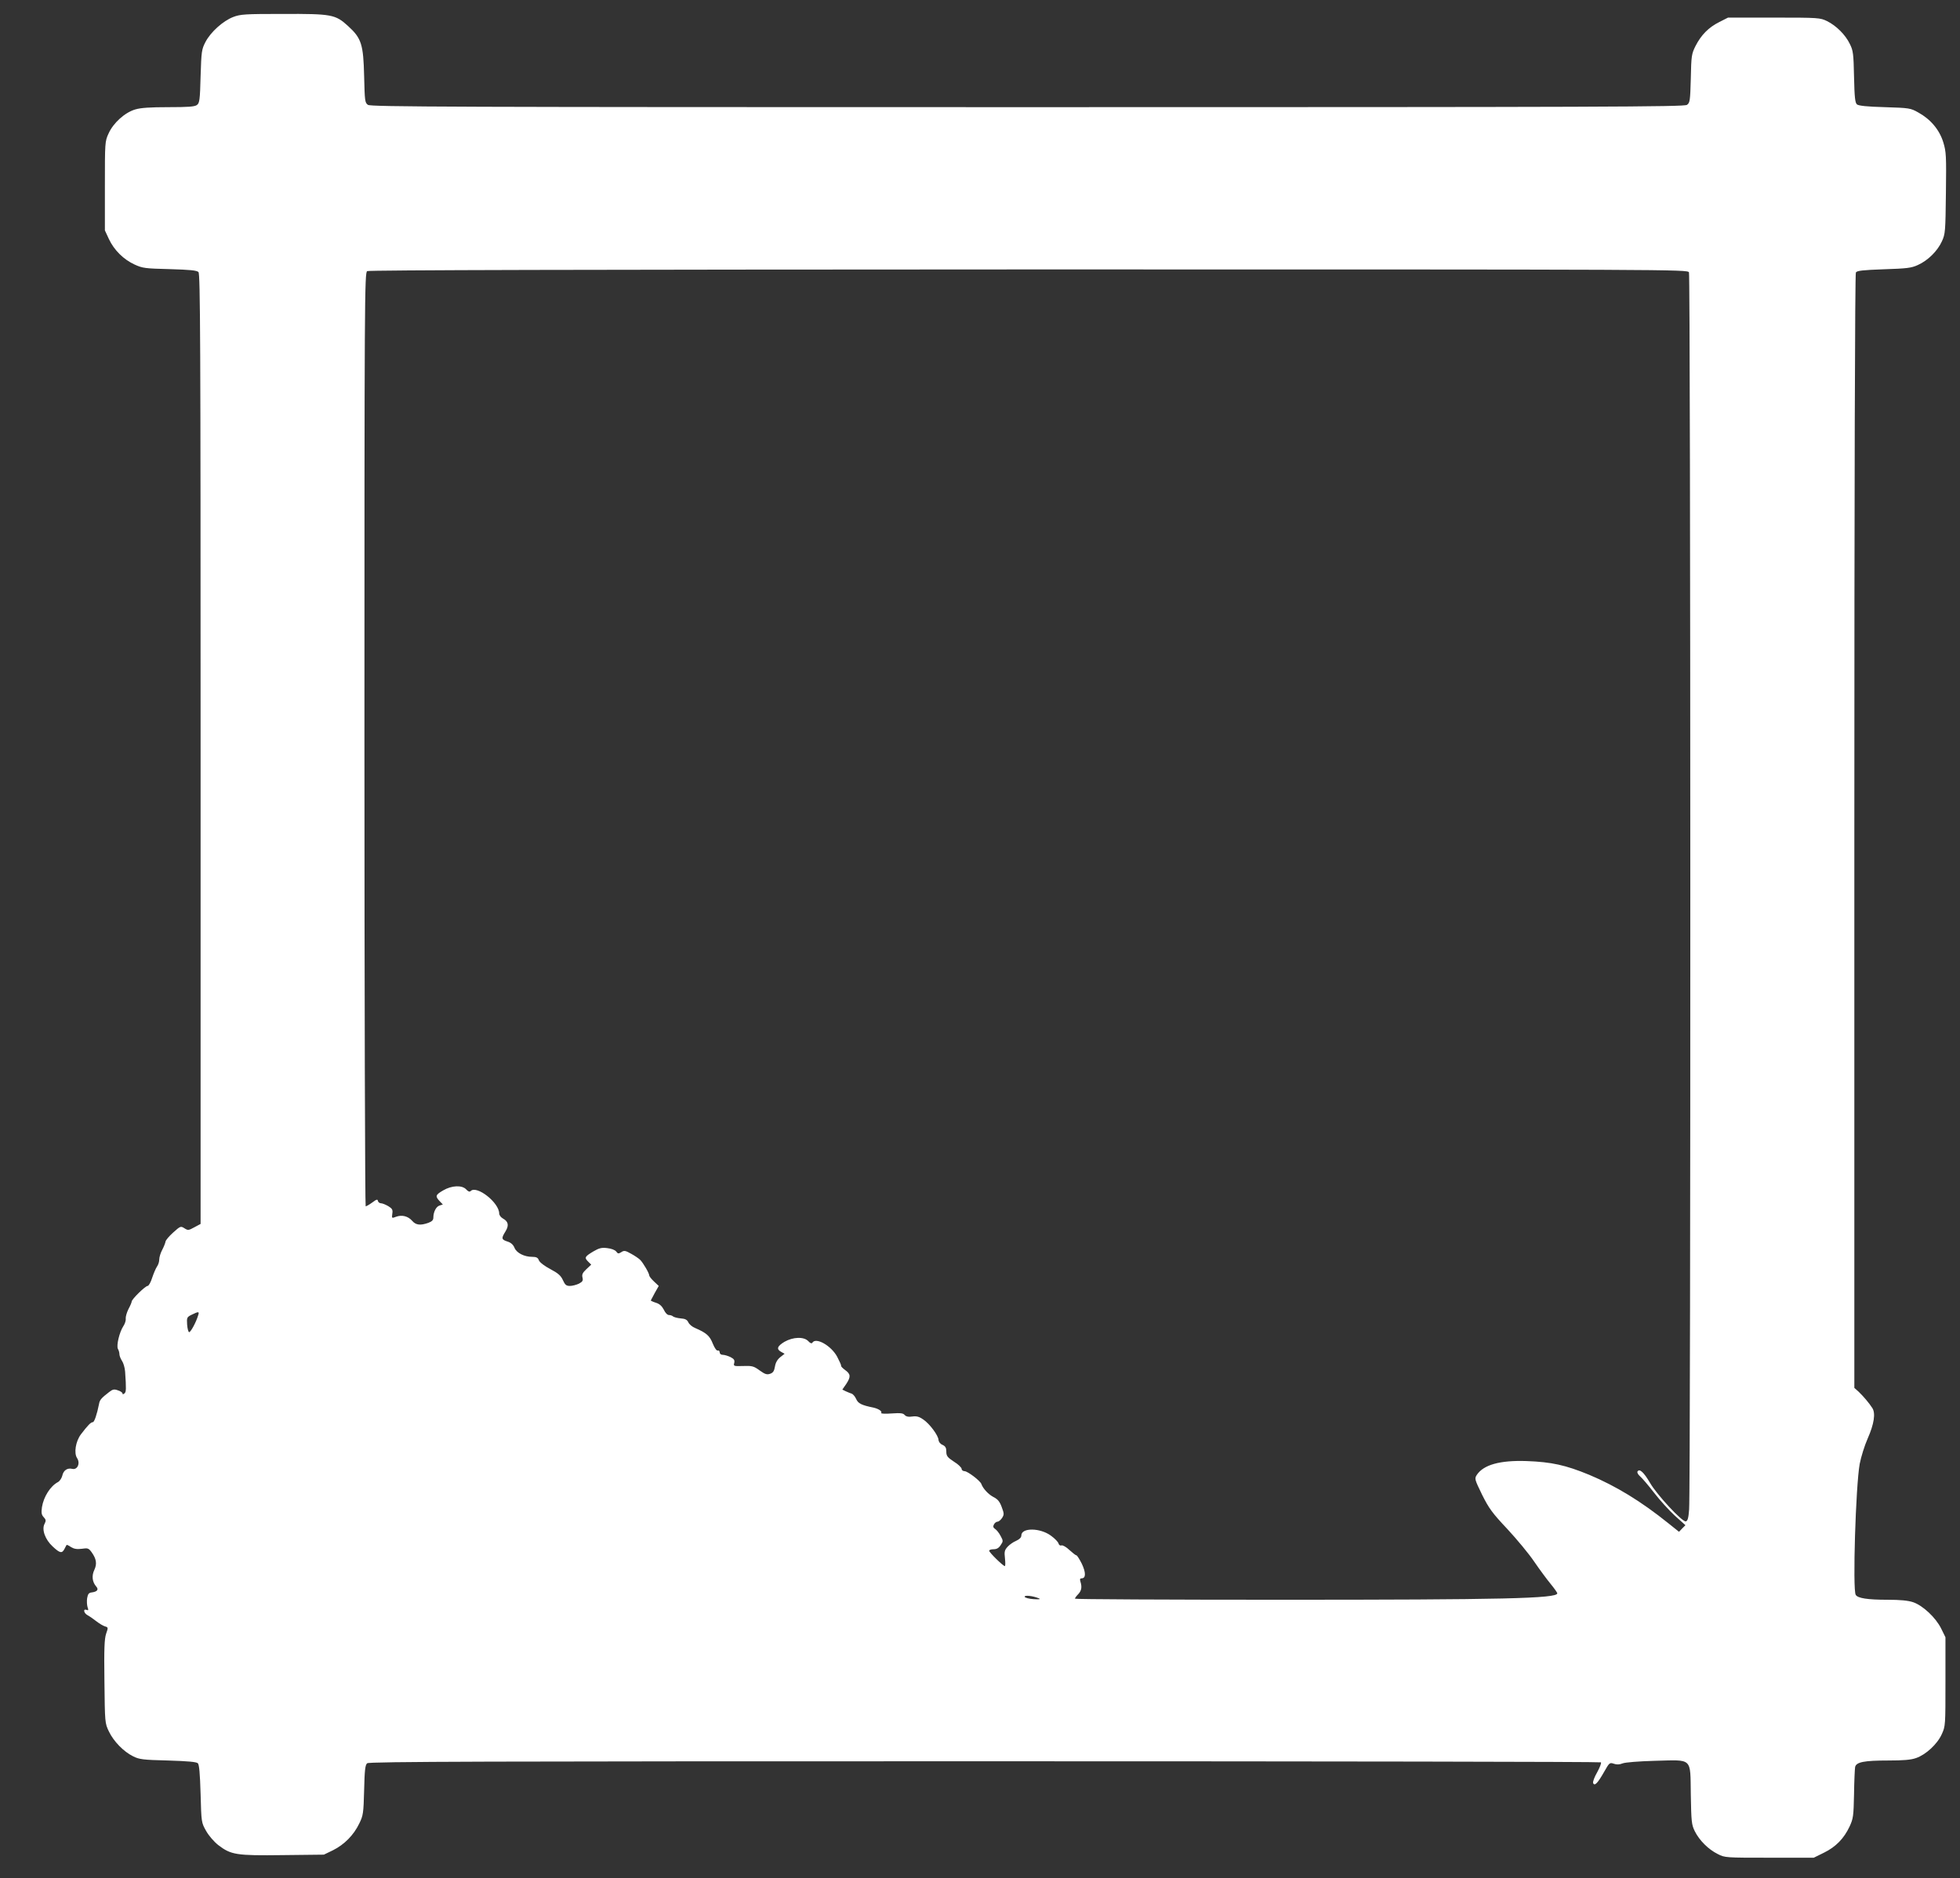 <?xml version="1.0" standalone="no"?>
<!DOCTYPE svg PUBLIC "-//W3C//DTD SVG 20010904//EN"
 "http://www.w3.org/TR/2001/REC-SVG-20010904/DTD/svg10.dtd">
<svg version="1.0" xmlns="http://www.w3.org/2000/svg"
 width="1280pt" height="1227pt" viewBox="0 0 1280 1227"
 preserveAspectRatio="xMidYMid meet">
<rect x="0" y="0" width="1280" height="1227" fill="#333333" stroke="none"/>
<g transform="translate(0,1227) scale(0.1,-0.1)"
fill="#ffffff" stroke="none">
<path d="M1523 12159 c-67 -26 -147 -98 -181 -163 -25 -48 -27 -61 -32 -224
-4 -157 -7 -175 -24 -188 -15 -11 -58 -14 -186 -14 -119 0 -181 -4 -217 -15
-68 -20 -143 -88 -174 -157 -24 -52 -24 -59 -24 -343 l0 -290 26 -56 c34 -73
96 -134 168 -167 52 -24 69 -26 229 -30 133 -4 176 -8 188 -19 12 -13 14 -426
14 -3116 l0 -3102 -41 -22 c-38 -21 -42 -21 -65 -6 -24 15 -26 14 -73 -28 -27
-24 -49 -51 -50 -59 -1 -8 -10 -32 -21 -53 -11 -20 -20 -49 -20 -64 0 -16 -7
-36 -15 -47 -7 -10 -21 -42 -31 -72 -9 -30 -23 -54 -30 -54 -15 0 -104 -87
-104 -102 0 -5 -9 -27 -21 -49 -11 -22 -19 -50 -18 -62 2 -12 -5 -34 -15 -49
-26 -39 -47 -127 -36 -149 6 -10 10 -26 10 -36 0 -10 8 -29 17 -43 9 -13 18
-44 20 -69 8 -117 7 -133 -4 -143 -9 -7 -13 -7 -13 0 0 5 -13 15 -30 20 -24 9
-34 7 -57 -11 -51 -39 -62 -52 -66 -77 -14 -70 -31 -120 -41 -120 -13 0 -33
-21 -78 -80 -34 -46 -46 -121 -25 -154 23 -34 3 -79 -31 -71 -32 8 -58 -10
-65 -44 -4 -16 -16 -35 -28 -42 -50 -26 -94 -96 -105 -164 -5 -37 -3 -50 11
-65 16 -17 16 -24 6 -44 -20 -37 4 -103 53 -148 47 -44 61 -47 77 -16 6 13 13
24 14 26 2 2 15 -4 29 -14 20 -12 38 -15 70 -11 39 6 45 4 64 -22 31 -43 37
-76 18 -116 -18 -38 -14 -78 12 -108 18 -20 8 -34 -28 -39 -20 -2 -26 -10 -31
-38 -3 -19 -1 -46 3 -59 7 -19 5 -22 -7 -17 -24 9 -18 -22 7 -35 13 -7 39 -25
58 -40 19 -15 45 -30 56 -33 21 -6 21 -8 7 -48 -11 -33 -14 -97 -11 -312 3
-268 3 -272 29 -326 31 -65 96 -132 159 -163 40 -20 65 -23 227 -27 130 -4
186 -9 195 -18 9 -9 14 -66 18 -200 5 -187 5 -187 36 -242 18 -32 52 -71 80
-93 83 -63 116 -69 421 -65 l268 3 60 29 c74 37 135 99 171 174 26 53 28 67
32 219 3 130 7 165 20 175 12 11 790 13 4033 13 2209 0 4021 -3 4024 -7 4 -4
-7 -33 -24 -64 -18 -31 -30 -63 -27 -71 9 -23 30 -1 72 73 34 60 36 62 63 53
19 -7 37 -6 57 2 17 7 105 14 211 17 250 6 231 25 235 -220 3 -178 5 -197 26
-240 30 -60 89 -119 150 -149 46 -24 53 -24 337 -24 l290 0 67 33 c77 38 130
92 167 171 24 52 26 68 29 211 1 85 5 165 7 177 7 33 59 43 216 43 97 0 149 4
182 16 64 22 139 91 168 156 24 52 24 59 24 343 l0 290 -28 57 c-35 71 -119
150 -183 172 -33 11 -84 16 -168 16 -129 0 -194 10 -207 32 -21 33 0 712 26
856 9 46 32 120 52 165 42 95 53 166 30 200 -21 33 -58 76 -89 106 l-28 25 0
3636 c0 2268 4 3641 10 3650 7 12 44 16 182 21 150 5 180 8 223 28 65 29 128
91 157 155 22 48 23 64 26 315 3 242 2 269 -17 331 -25 82 -83 151 -163 195
-51 29 -59 30 -219 35 -115 3 -171 9 -182 18 -12 11 -16 44 -19 180 -3 151 -6
172 -27 214 -29 61 -89 120 -149 150 -46 22 -54 23 -347 23 l-300 0 -57 -29
c-70 -35 -118 -84 -155 -156 -26 -52 -28 -64 -31 -213 -4 -147 -6 -158 -25
-172 -19 -13 -536 -15 -4307 -15 -3777 0 -4288 2 -4307 15 -20 14 -21 25 -25
187 -5 208 -17 248 -105 328 -83 76 -107 80 -427 79 -246 0 -276 -2 -323 -20z
m9507 -1668 c11 -21 12 -7944 1 -8081 -4 -57 -10 -76 -22 -78 -23 -4 -188 173
-233 251 -41 70 -69 96 -82 75 -4 -6 3 -20 17 -32 14 -12 55 -60 92 -108 37
-48 98 -115 135 -149 l69 -62 -21 -21 -21 -22 -70 56 c-178 143 -340 242 -516
316 -155 64 -247 84 -409 90 -174 6 -282 -24 -326 -91 -15 -24 -14 -28 35
-129 45 -90 67 -120 165 -224 62 -67 142 -163 176 -214 35 -51 83 -116 107
-145 23 -28 43 -56 43 -61 0 -34 -364 -42 -1797 -42 -744 0 -1353 3 -1353 7 0
4 9 17 21 29 22 23 26 47 15 82 -5 16 -3 22 8 22 28 0 28 38 1 95 -15 30 -31
55 -35 55 -5 0 -25 16 -46 35 -21 20 -44 33 -52 30 -8 -3 -16 2 -19 12 -2 10
-24 33 -49 51 -71 53 -194 54 -194 2 0 -13 -12 -25 -32 -34 -18 -7 -44 -25
-57 -39 -21 -23 -23 -33 -18 -77 3 -27 3 -50 -1 -50 -11 0 -102 89 -102 100 0
6 13 10 29 10 20 0 34 8 46 27 17 25 17 28 -1 61 -10 19 -26 39 -36 45 -12 8
-14 16 -7 29 5 10 16 18 23 18 8 0 21 11 30 24 14 23 14 28 -2 71 -13 36 -26
52 -54 66 -33 17 -69 56 -79 85 -7 21 -90 84 -110 84 -10 0 -19 7 -19 15 0 8
-22 30 -50 47 -43 28 -50 38 -50 66 0 25 -6 35 -25 44 -15 6 -25 20 -26 32 -1
29 -58 106 -100 134 -26 18 -43 23 -71 19 -26 -4 -41 0 -50 10 -10 12 -27 14
-85 10 -40 -3 -71 -2 -68 3 7 11 -16 27 -50 35 -79 16 -101 27 -114 57 -7 16
-21 32 -30 35 -9 2 -26 10 -38 15 l-22 11 25 36 c31 47 30 65 -6 91 -16 12
-29 24 -27 29 1 4 -11 30 -26 59 -39 72 -139 129 -162 91 -5 -7 -14 -3 -26 10
-29 31 -100 28 -156 -4 -48 -29 -54 -48 -21 -66 l22 -12 -28 -22 c-19 -15 -31
-36 -35 -61 -5 -30 -12 -41 -32 -48 -21 -7 -33 -3 -68 22 -38 28 -49 31 -107
29 -62 -2 -65 -1 -59 20 4 18 -1 26 -24 38 -17 8 -39 15 -51 15 -12 0 -20 7
-20 16 0 9 -6 14 -12 12 -8 -3 -21 16 -33 45 -20 51 -41 70 -115 102 -20 8
-40 25 -45 38 -8 16 -20 23 -50 25 -22 2 -44 8 -50 13 -5 5 -17 9 -27 9 -10 0
-24 15 -33 35 -12 23 -28 38 -51 45 -19 6 -34 13 -34 15 0 1 12 23 26 49 l26
46 -31 29 c-17 16 -31 34 -31 39 0 15 -40 83 -59 102 -9 9 -35 27 -59 40 -37
21 -46 23 -64 11 -19 -12 -23 -11 -34 4 -8 10 -31 19 -58 22 -36 5 -54 0 -90
-21 -57 -34 -61 -41 -36 -66 l21 -21 -32 -30 c-24 -23 -30 -34 -25 -54 5 -20
1 -27 -23 -40 -17 -8 -43 -15 -59 -15 -24 0 -32 7 -46 38 -13 29 -31 45 -82
72 -38 20 -70 44 -75 58 -6 17 -17 22 -43 22 -52 0 -102 25 -116 59 -8 20 -23
34 -46 41 -40 13 -41 21 -13 66 24 39 19 65 -16 84 -14 8 -25 22 -25 34 -1 71
-147 185 -186 146 -7 -7 -16 -4 -29 10 -27 30 -95 27 -151 -6 -50 -29 -53 -38
-23 -70 l21 -22 -22 -7 c-22 -7 -40 -42 -40 -79 0 -16 -9 -25 -33 -34 -51 -18
-81 -15 -105 13 -27 31 -67 41 -105 27 -29 -11 -29 -11 -25 20 4 25 0 33 -26
49 -17 10 -39 19 -48 19 -9 0 -18 7 -20 15 -2 13 -9 11 -37 -10 -19 -14 -39
-25 -43 -25 -4 0 -8 1372 -8 3050 0 2893 1 3050 18 3059 11 7 1415 10 4319 11
4243 0 4302 0 4313 -19z m-9736 -6813 c-13 -45 -49 -111 -59 -110 -5 1 -11 23
-13 50 -3 45 -1 49 30 64 45 22 51 22 42 -4z m5491 -1849 c13 -6 1 -7 -35 -5
-30 2 -56 9 -58 15 -4 13 53 7 93 -10z"/>
</g>
</svg>
